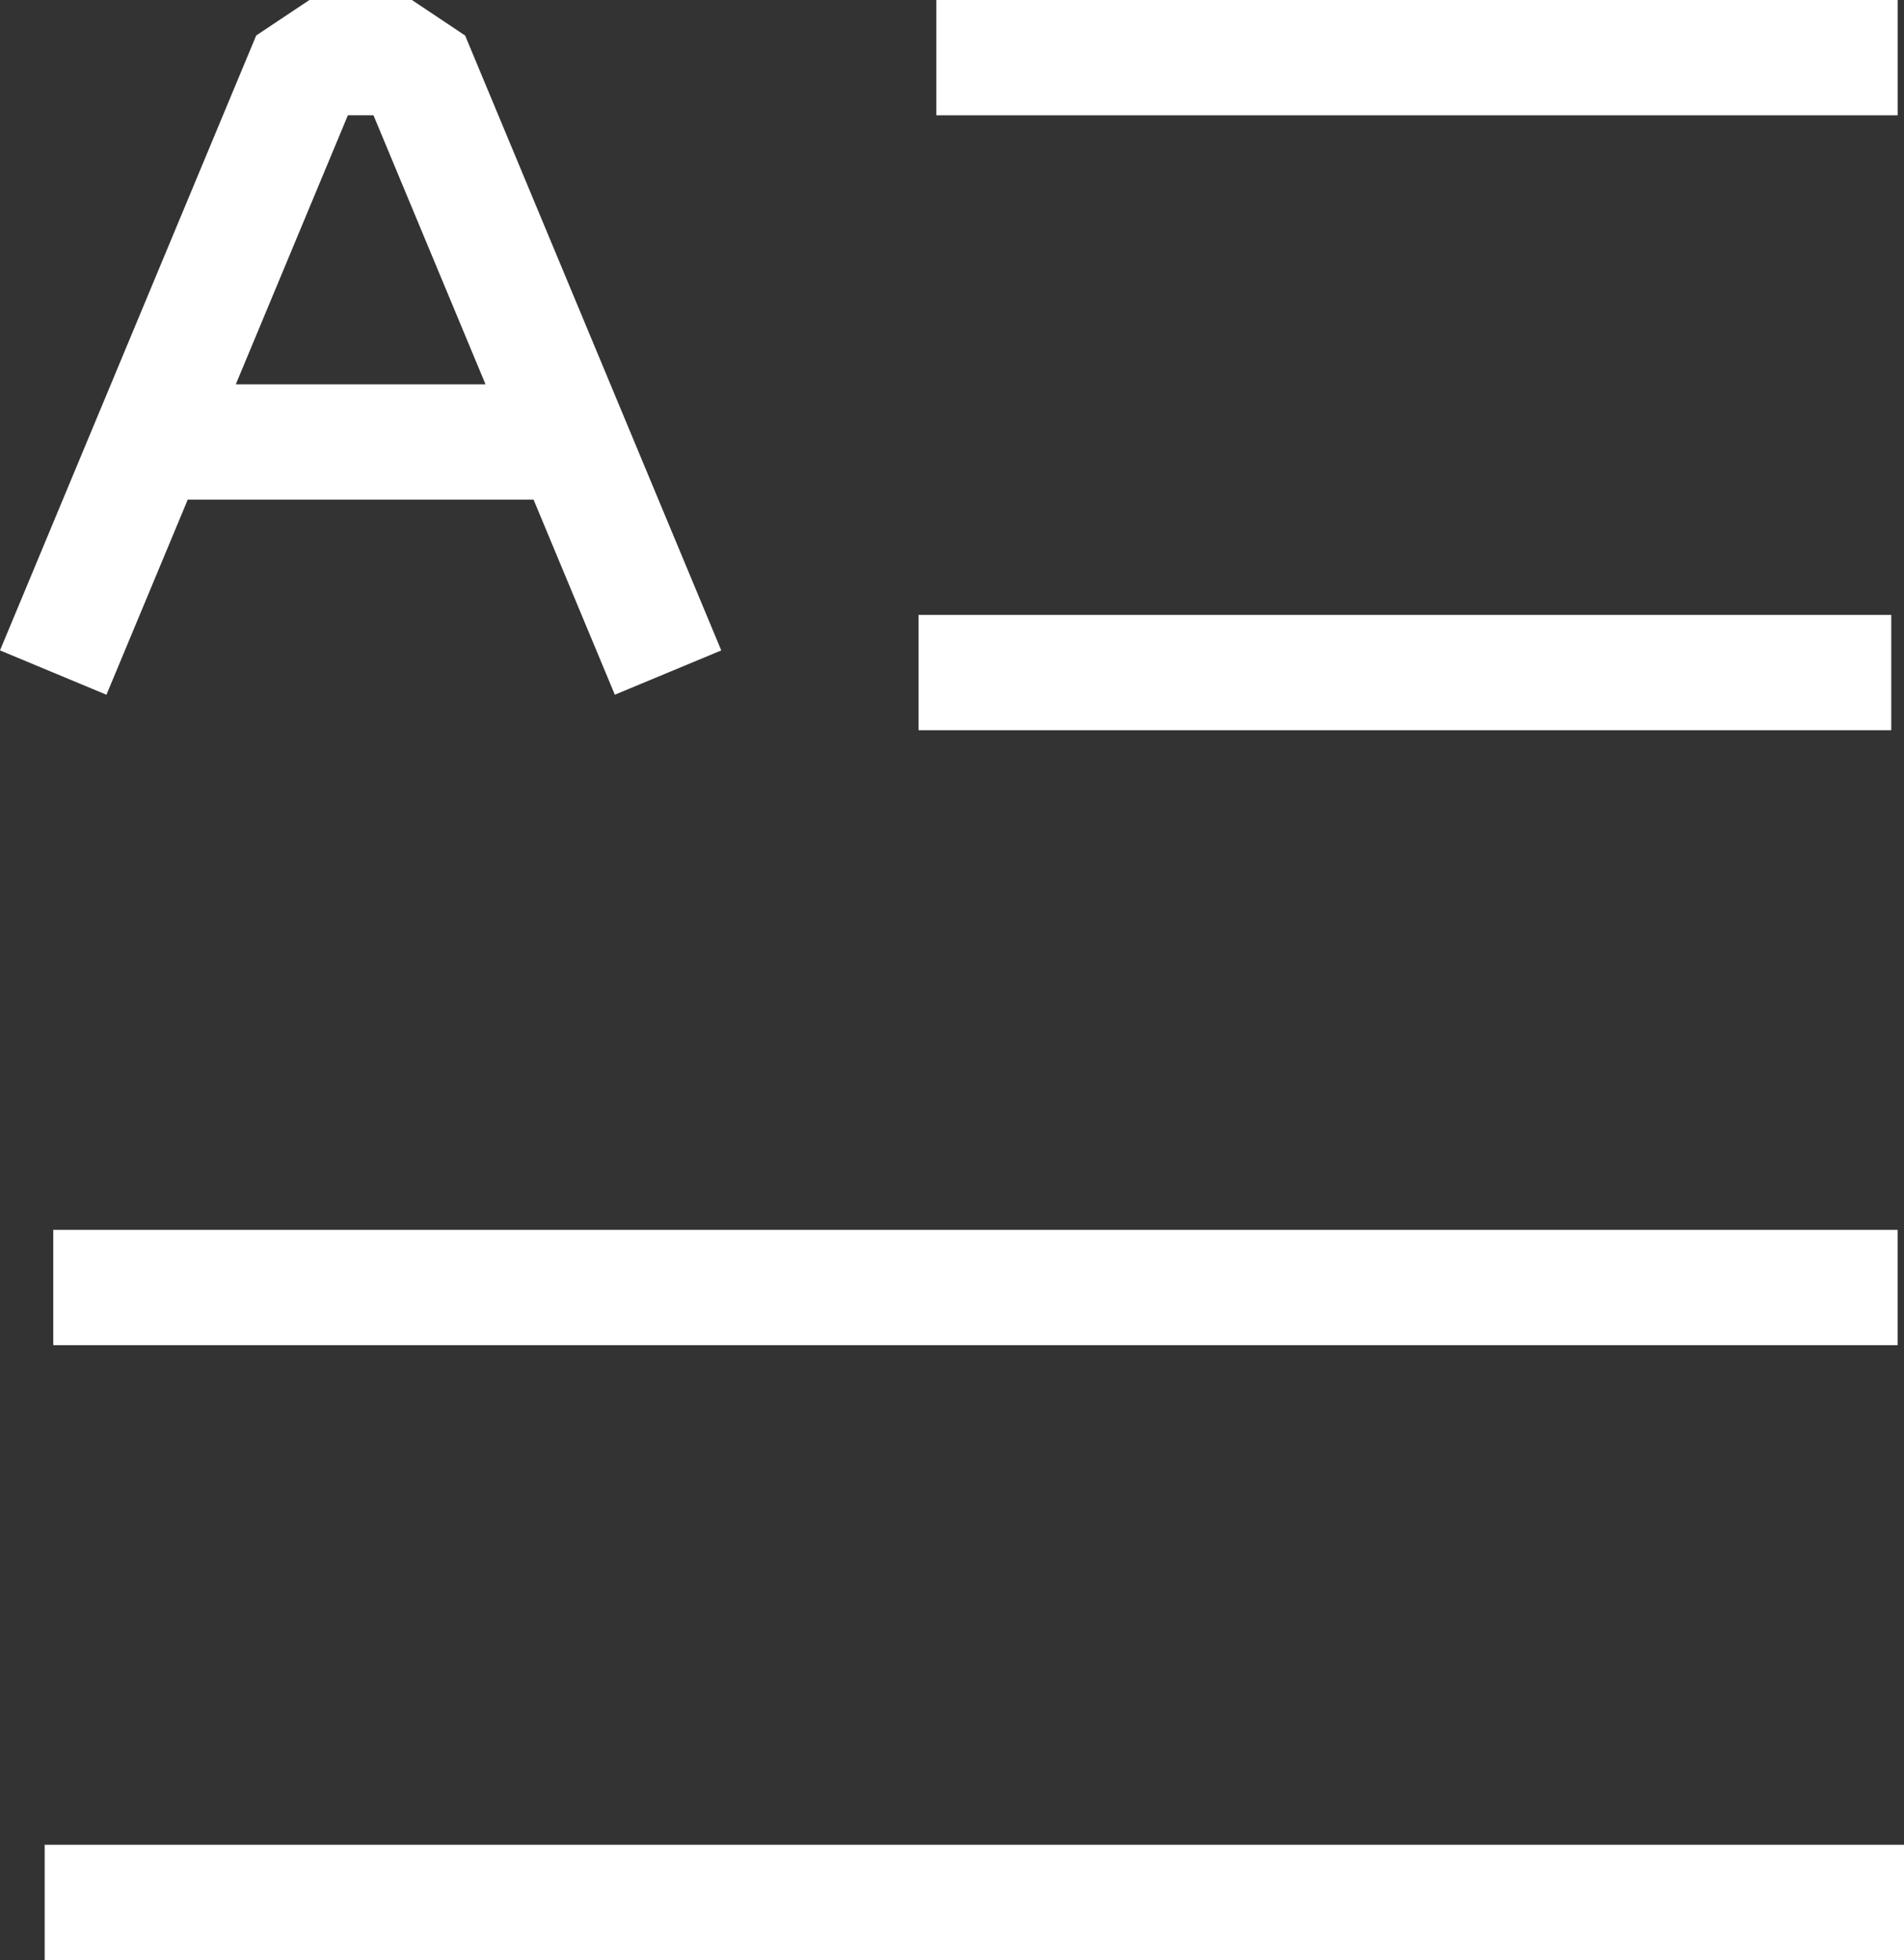 <!-- Generator: Adobe Illustrator 19.2.0, SVG Export Plug-In  -->
<svg version="1.1"
	 xmlns="http://www.w3.org/2000/svg" xmlns:xlink="http://www.w3.org/1999/xlink" xmlns:a="http://ns.adobe.com/AdobeSVGViewerExtensions/3.0/"
	 x="0px" y="0px" width="58.781px" height="60.5px" viewBox="0 0 58.781 60.5" style="enable-background:new 0 0 58.781 60.5;"
	 xml:space="preserve">
<rect x="0" y="0" width="58.781" height="60.5" fill="#333333" stroke="none"/>
<style type="text/css">
	.st0{fill:#FFFFFF;}
</style>
<defs>
</defs>
<g>
	<path class="st0" d="M9.553,0L7.91,1.095L0,20.075l3.286,1.369l2.51-6.022h10.676l2.509,6.021l3.286-1.367l-7.908-18.98L12.716,0
		C12.716,0,9.553,0,9.553,0z M14.989,11.862H7.28l3.46-8.304h0.79L14.989,11.862z"/>
	<rect x="28.907" y="0" class="st0" width="29.678" height="3.559"/>
	<rect x="1.379" y="56.941" class="st0" width="57.402" height="3.559"/>
	<rect x="1.644" y="37.961" class="st0" width="56.94" height="3.559"/>
	<rect x="28.358" y="18.98" class="st0" width="30.03" height="3.559"/>
</g>
</svg>